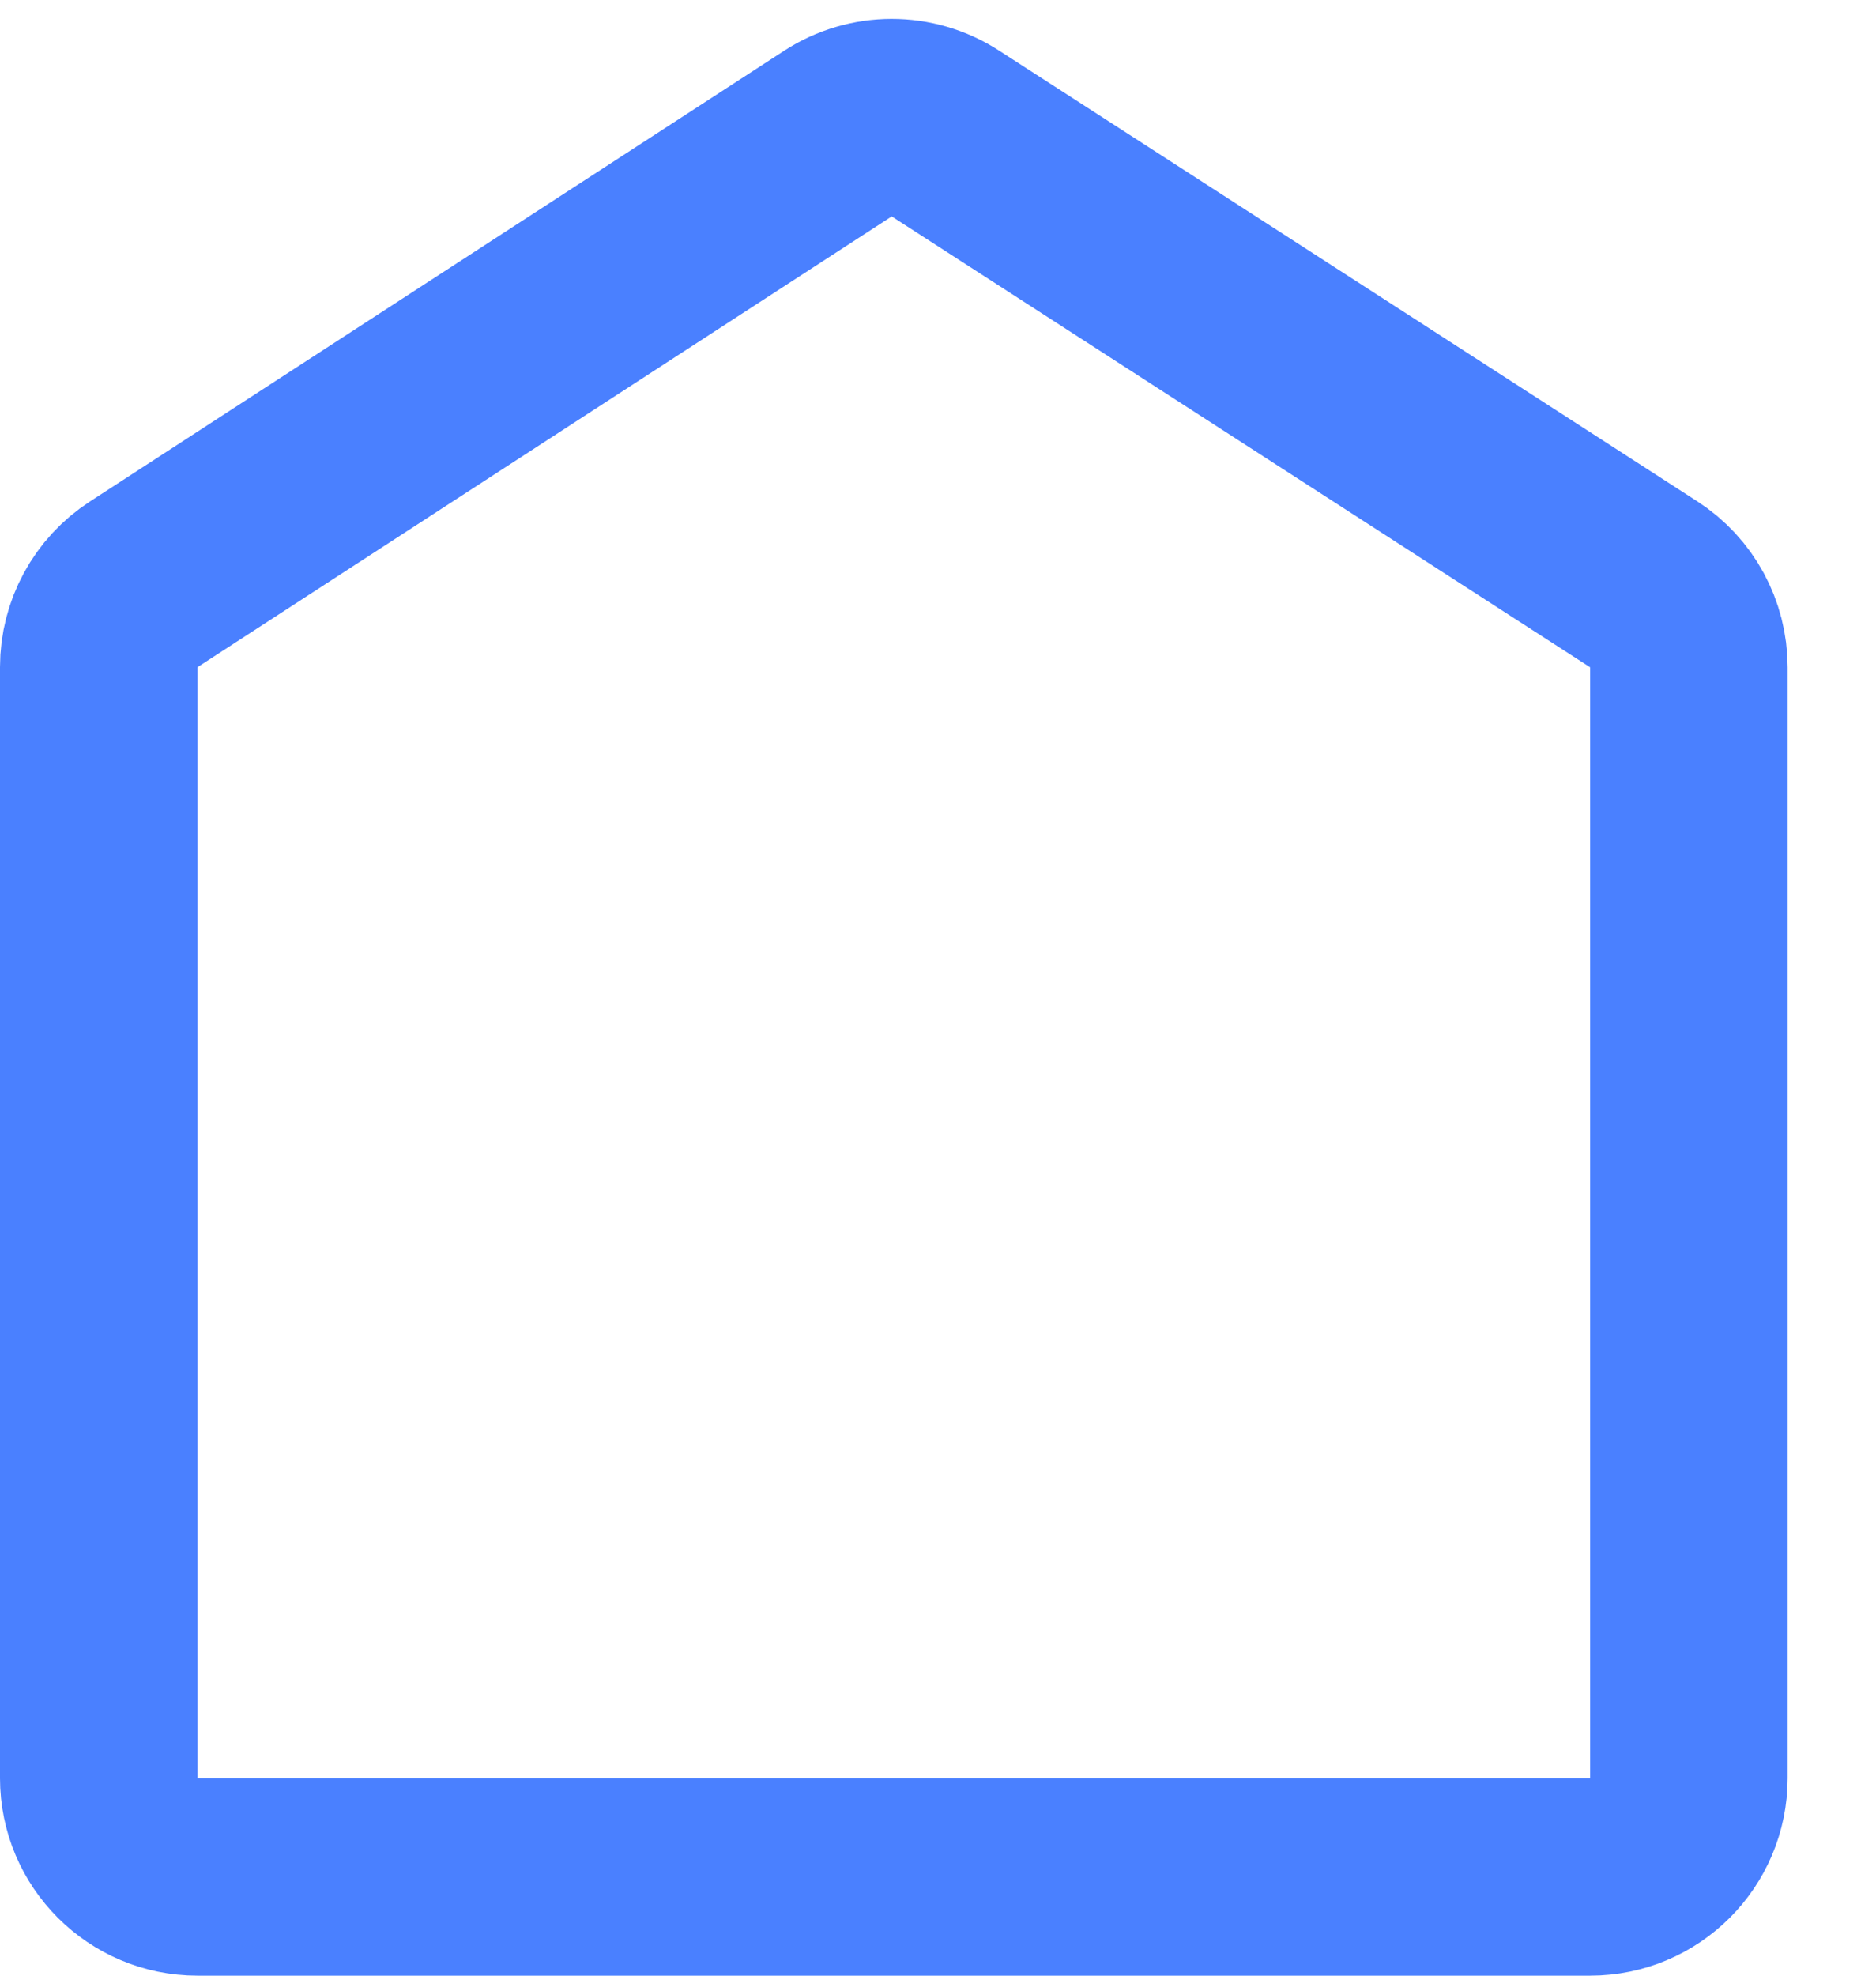 <?xml version="1.0" encoding="UTF-8" standalone="no"?>
<svg
   xmlns:dc="http://purl.org/dc/elements/1.1/"
   xmlns:cc="http://creativecommons.org/ns#"
   xmlns:rdf="http://www.w3.org/1999/02/22-rdf-syntax-ns#"
   xmlns:svg="http://www.w3.org/2000/svg"
   xmlns="http://www.w3.org/2000/svg"
   xmlns:sodipodi="http://sodipodi.sourceforge.net/DTD/sodipodi-0.dtd"
   xmlns:inkscape="http://www.inkscape.org/namespaces/inkscape"
   version="1.1"
   id="svg2"
   fill="none"
   viewBox="0 0 19 20"
   height="20"
   width="19"
   inkscape:version="0.91 r13725"
   sodipodi:docname="home.svg">
  <sodipodi:namedview
     pagecolor="#ffffff"
     bordercolor="#666666"
     borderopacity="1"
     objecttolerance="10"
     gridtolerance="10"
     guidetolerance="10"
     inkscape:pageopacity="0"
     inkscape:pageshadow="2"
     inkscape:window-width="2560"
     inkscape:window-height="1001"
     id="namedview6"
     showgrid="false"
     inkscape:zoom="11.8"
     inkscape:cx="9.5"
     inkscape:cy="10"
     inkscape:window-x="-9"
     inkscape:window-y="-9"
     inkscape:window-maximized="1"
     inkscape:current-layer="svg2" />
  <defs
     id="defs8" />
  <path
     id="path4"
     stroke-width="2"
     stroke="#C9CACF"
     d="M1 6.753C1 6.415 1.171 6.099 1.456 5.915L8.487 1.352C8.817 1.138 9.243 1.137 9.574 1.351L16.647 5.915C16.933 6.099 17.105 6.415 17.105 6.755V18C17.105 18.552 16.657 19 16.105 19H2C1.448 19 1 18.552 1 18V6.753Z"
     style="stroke:#4a80ff;stroke-opacity:1" />
</svg>
